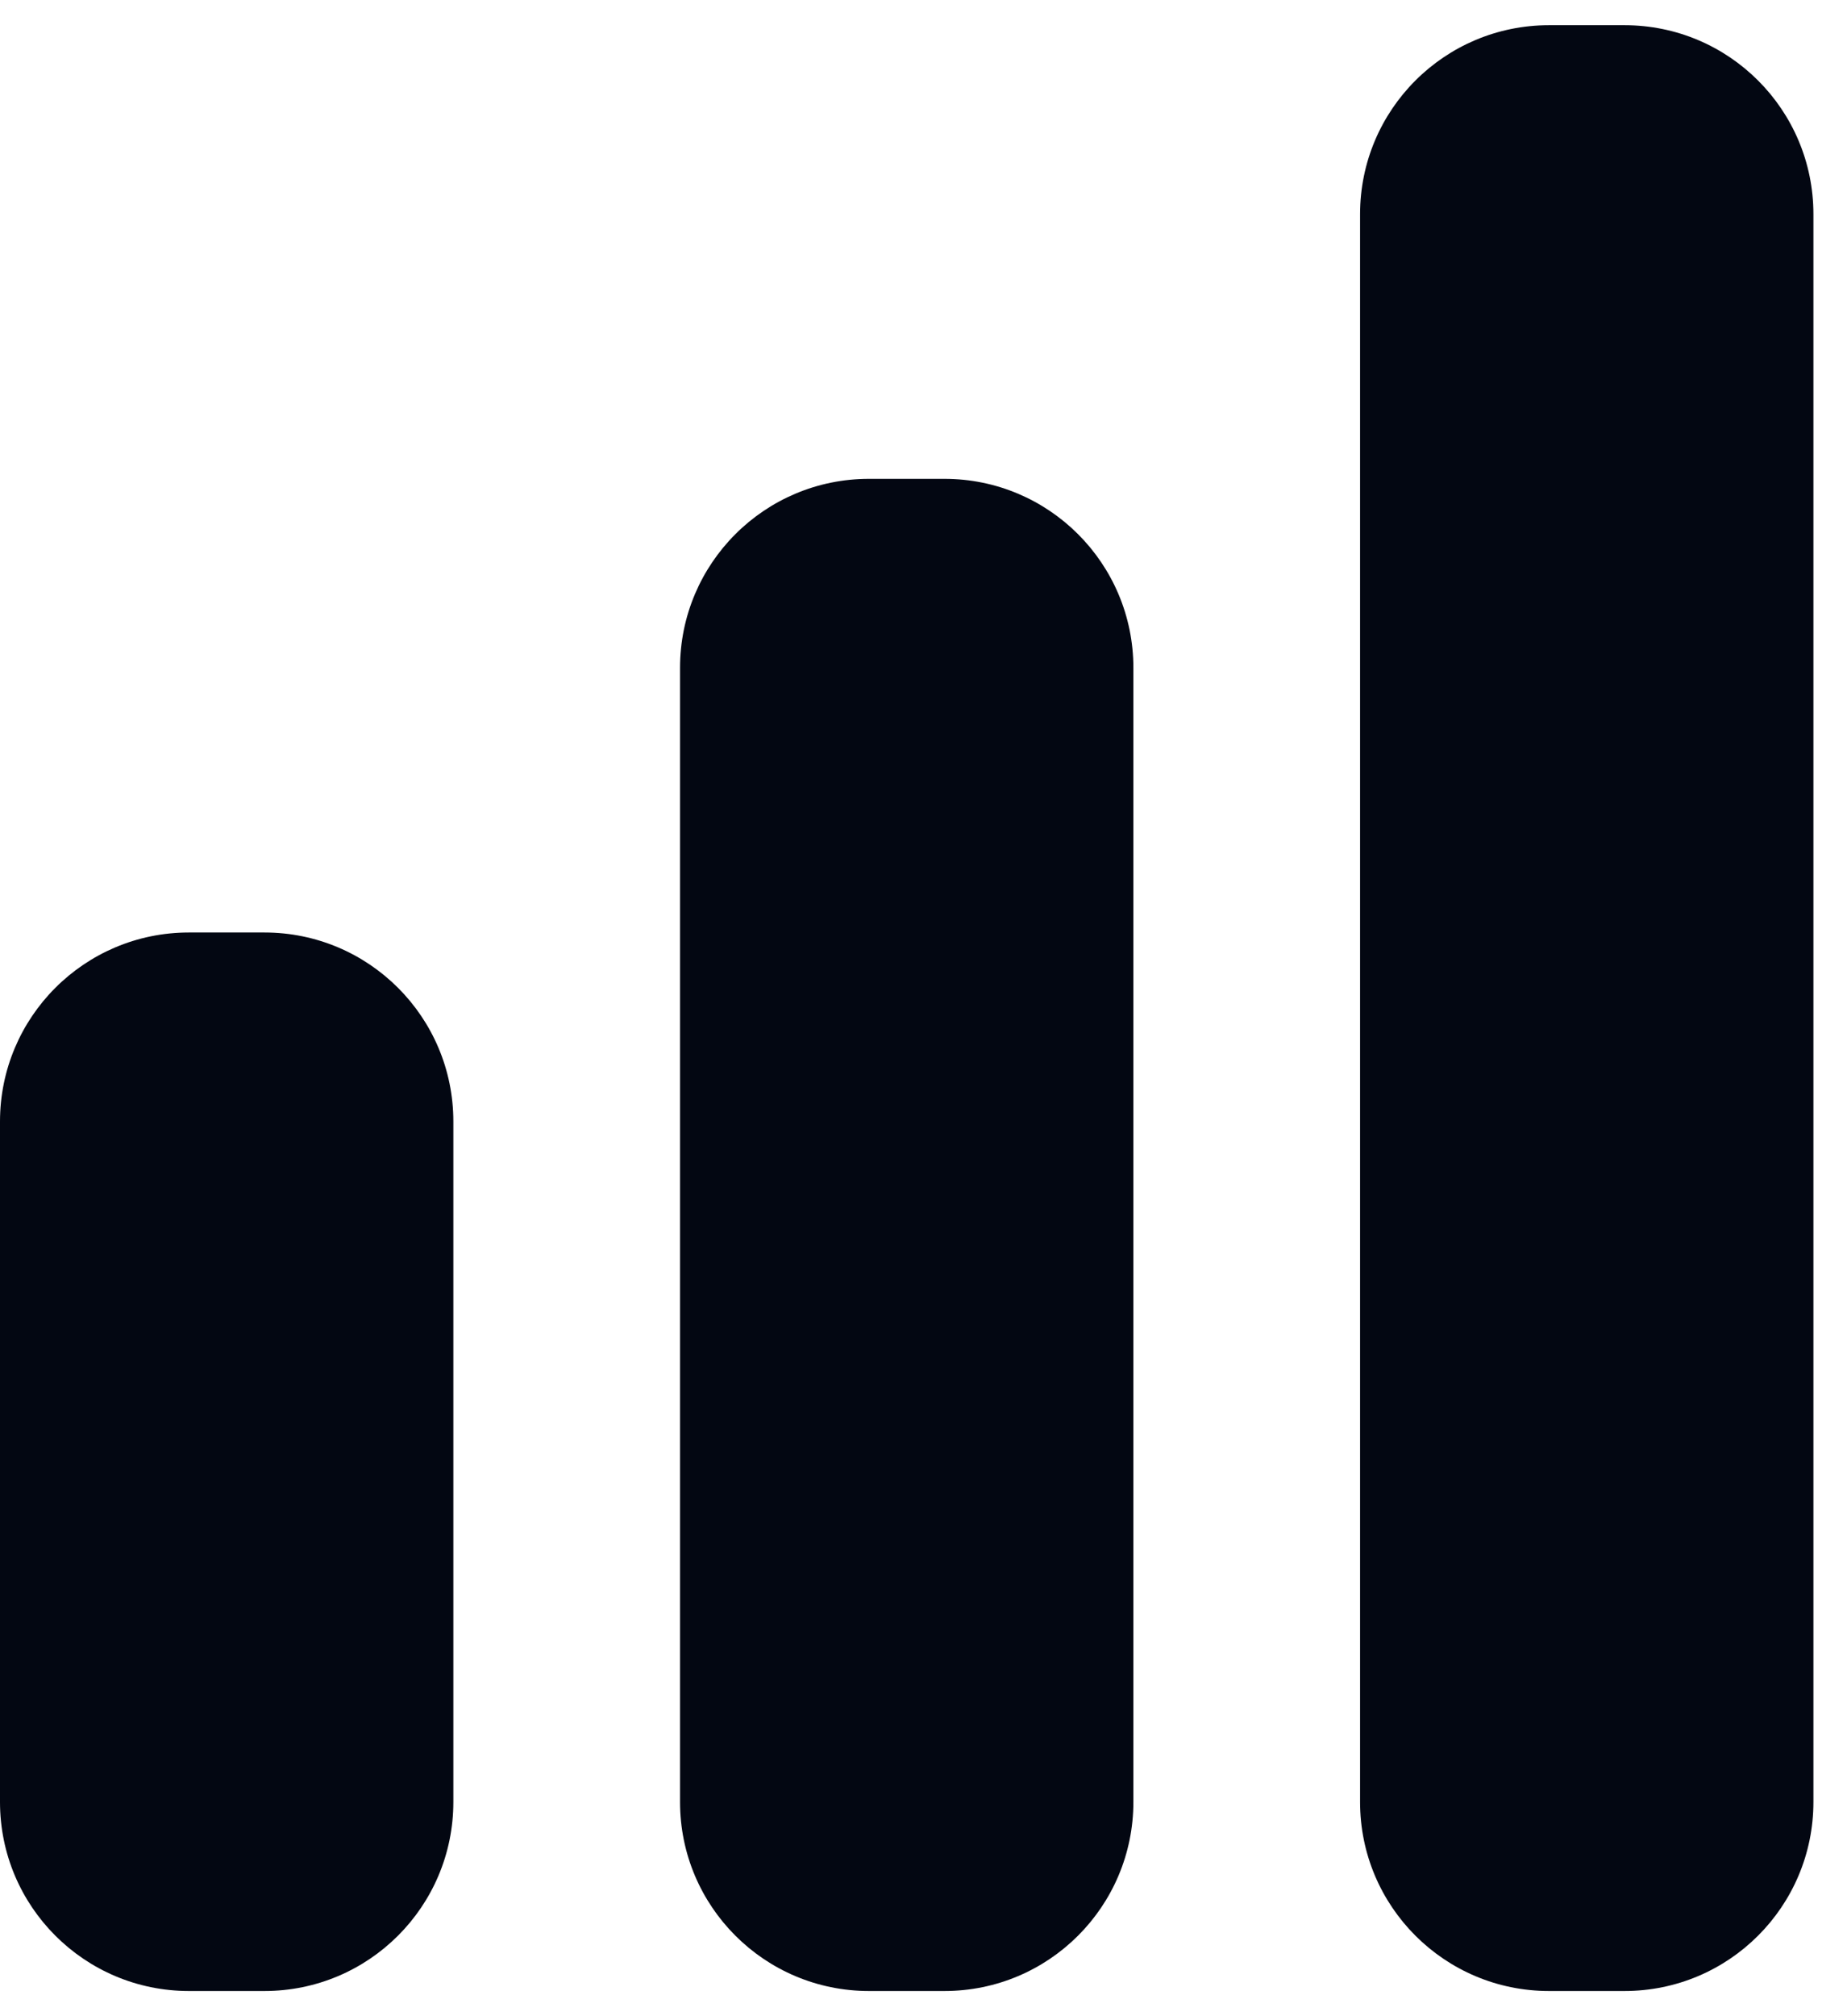 <svg width="22" height="24" viewBox="0 0 22 24" fill="none" xmlns="http://www.w3.org/2000/svg">
<g clip-path="url(#clip0_3101_45)">
<path d="M18.45 0.3C17.207 0.3 16.2 1.307 16.2 2.55V21.45C16.2 22.693 17.207 23.7 18.45 23.7H19.35C20.593 23.7 21.6 22.693 21.6 21.45V2.55C21.6 1.307 20.593 0.3 19.35 0.3H18.45Z" fill="#030712"/>
<path d="M8.1 7.95C8.1 6.707 9.107 5.7 10.35 5.7H11.25C12.493 5.7 13.5 6.707 13.5 7.95V21.45C13.5 22.693 12.493 23.7 11.25 23.7H10.35C9.107 23.7 8.1 22.693 8.1 21.45V7.95Z" fill="#030712"/>
<path d="M0 13.35C0 12.107 1.007 11.1 2.25 11.1H3.15C4.393 11.1 5.4 12.107 5.4 13.35V21.45C5.4 22.693 4.393 23.7 3.15 23.7H2.25C1.007 23.7 0 22.693 0 21.45V13.35Z" fill="#030712"/>
</g>
<defs>
<clipPath id="clip0_3101_45">
<rect width="21.6" height="24" fill="white"/>
</clipPath>
</defs>
</svg>
